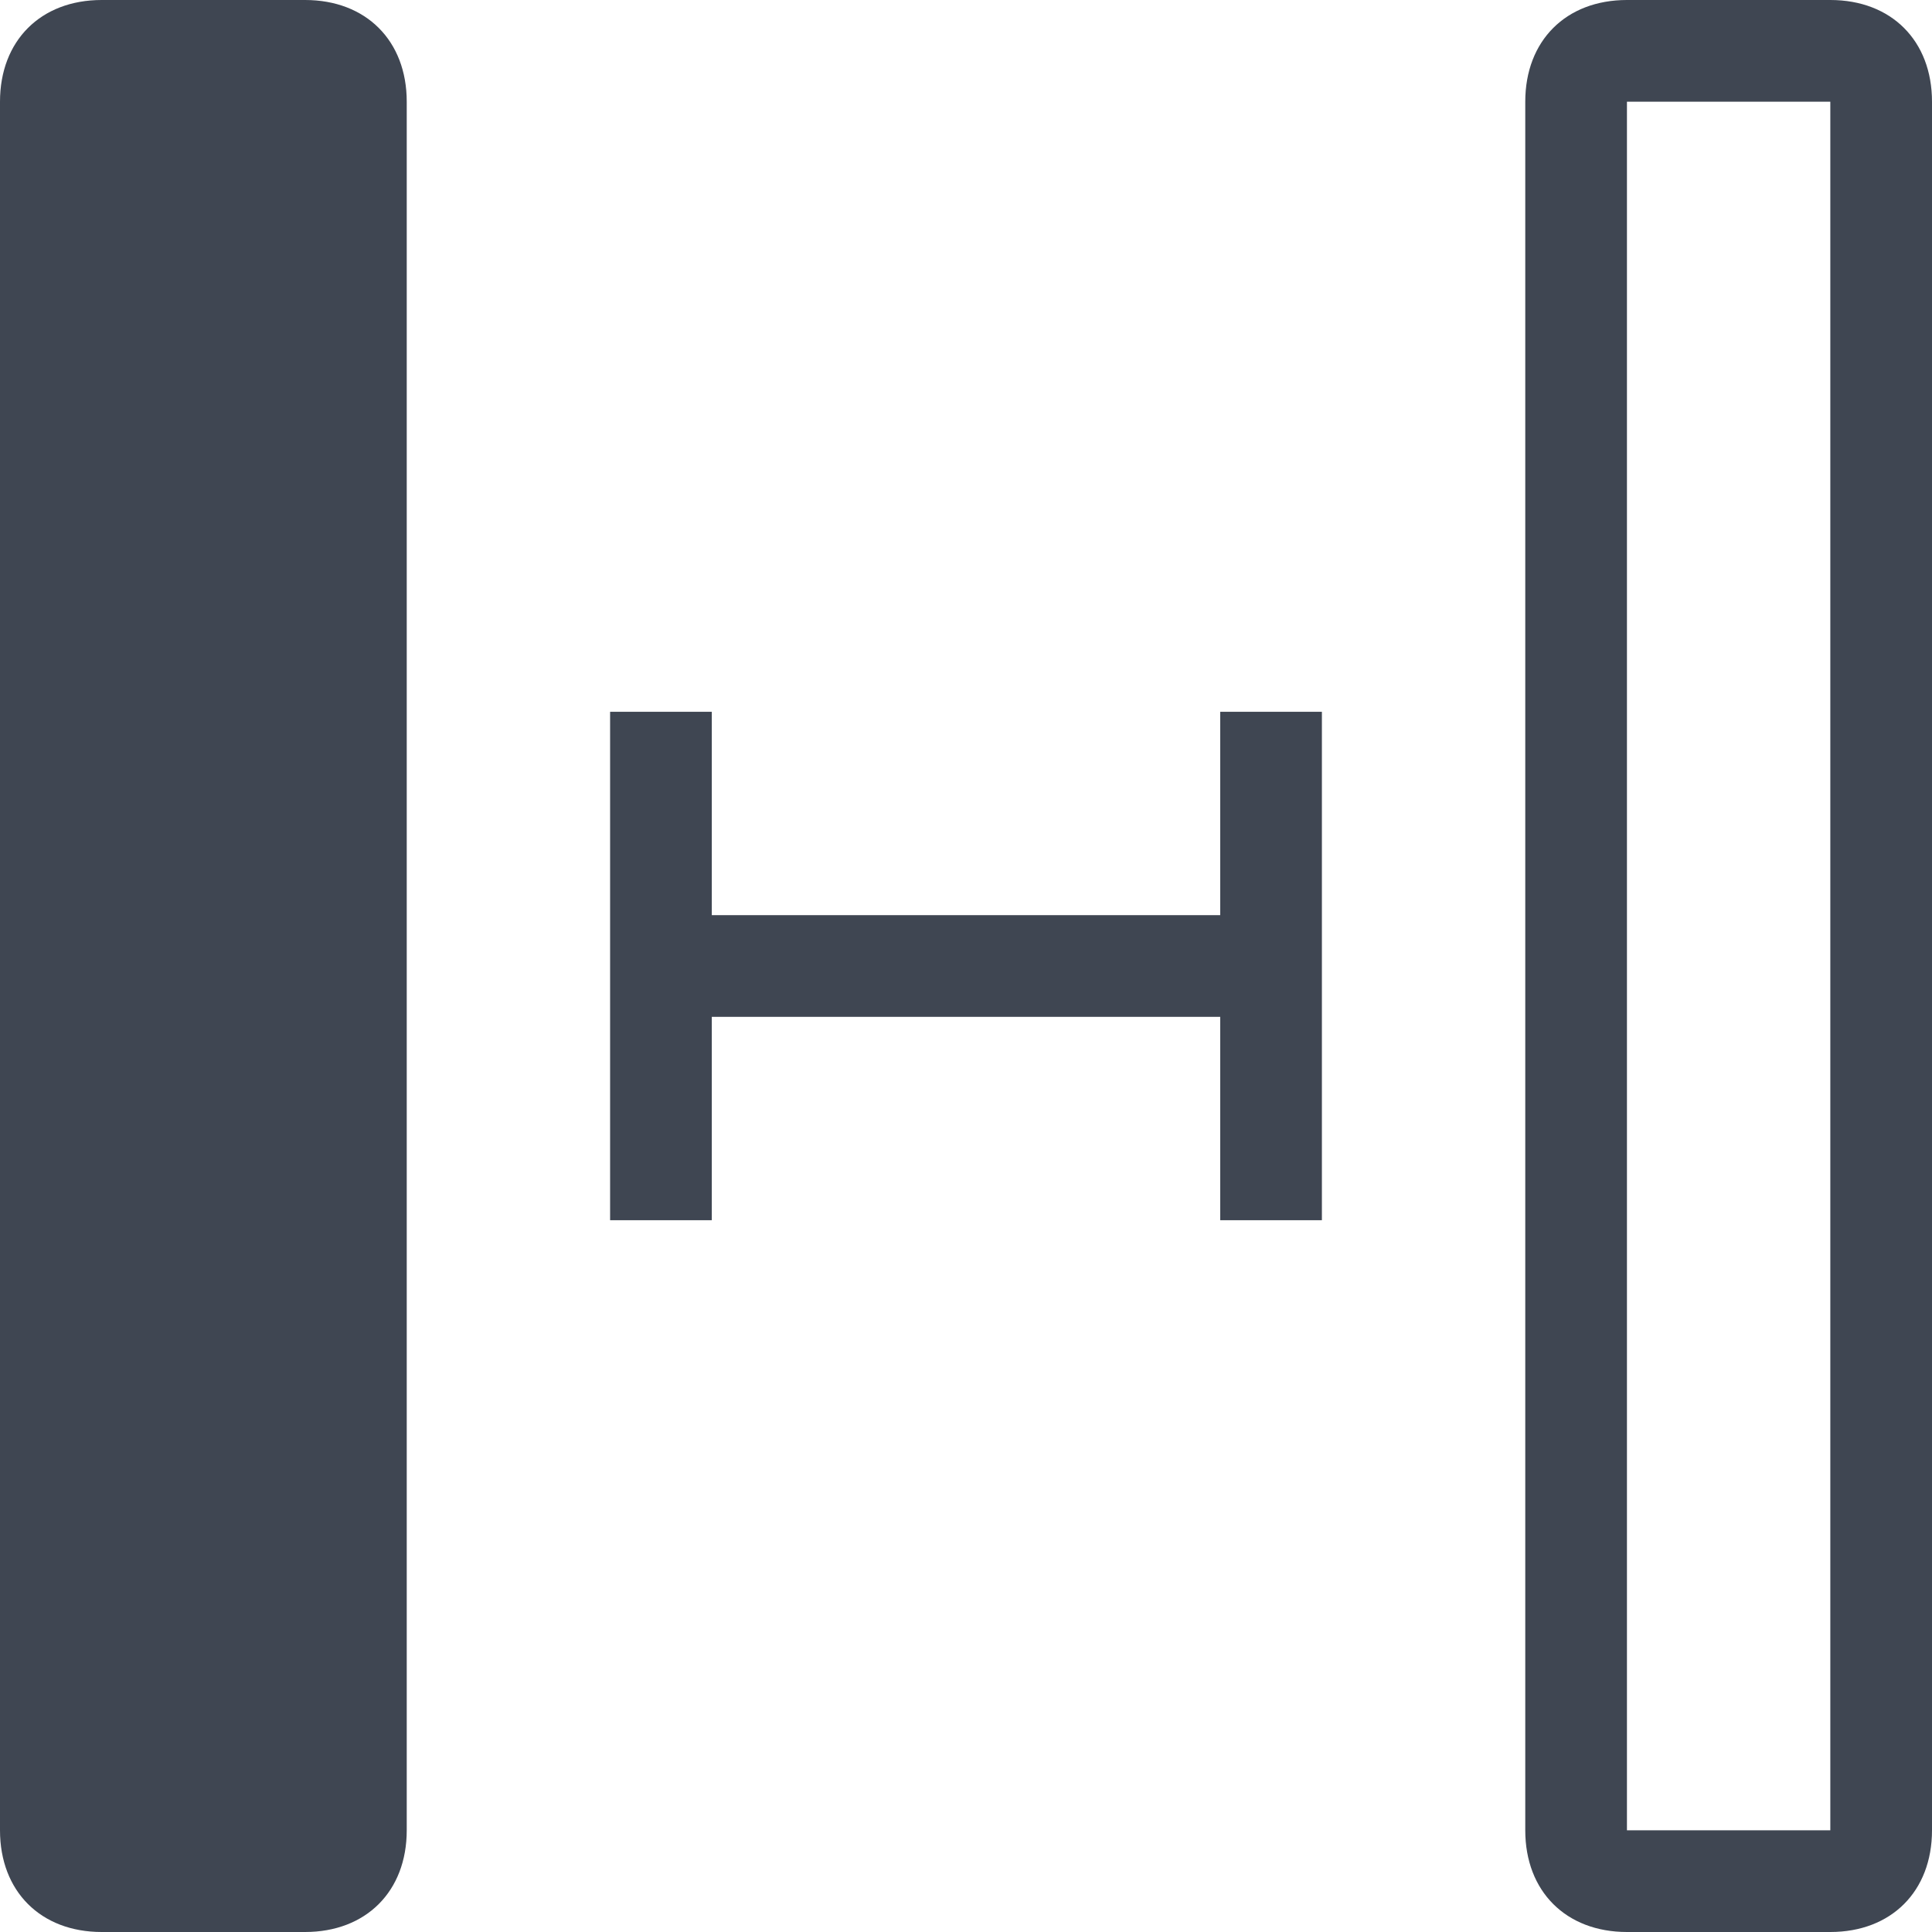 <?xml version="1.0" encoding="utf-8"?>
<!-- Copyright 2016 Canva Inc. All Rights Reserved. -->

<!-- Generator: Adobe Illustrator 19.0.0, SVG Export Plug-In . SVG Version: 6.00 Build 0)  -->
<svg version="1.1" id="Layer_1" xmlns="http://www.w3.org/2000/svg" xmlns:xlink="http://www.w3.org/1999/xlink" x="0px" y="0px"
	 viewBox="0 0 19 19" style="enable-background:new 0 0 19 19;" xml:space="preserve">
<style type="text/css">
	.st0{fill:#3F4652;}
</style>
<g id="XMLID_1169_">
	<path id="XMLID_1529_" class="st0" d="M4,1v17c0,0.6-0.4,1-1,1H1c-0.6,0-1-0.4-1-1L0,1c0-0.6,0.4-1,1-1l2,0C3.6,0,4,0.4,4,1z"/>
	<path id="XMLID_1615_" class="st0" d="M19,18V1c0-0.6-0.4-1-1-1l-2,0c-0.6,0-1,0.4-1,1v17c0,0.6,0.4,1,1,1h2C18.6,19,19,18.6,19,18
		z M18,18h-2V1h2V18z"/>
	<polygon id="XMLID_1616_" class="st0" points="7,9 12,9 12,7 13,7 13,9 13,10 13,12 12,12 12,10 7,10 7,12 6,12 6,7 7,7 	"/>
</g>
</svg>
